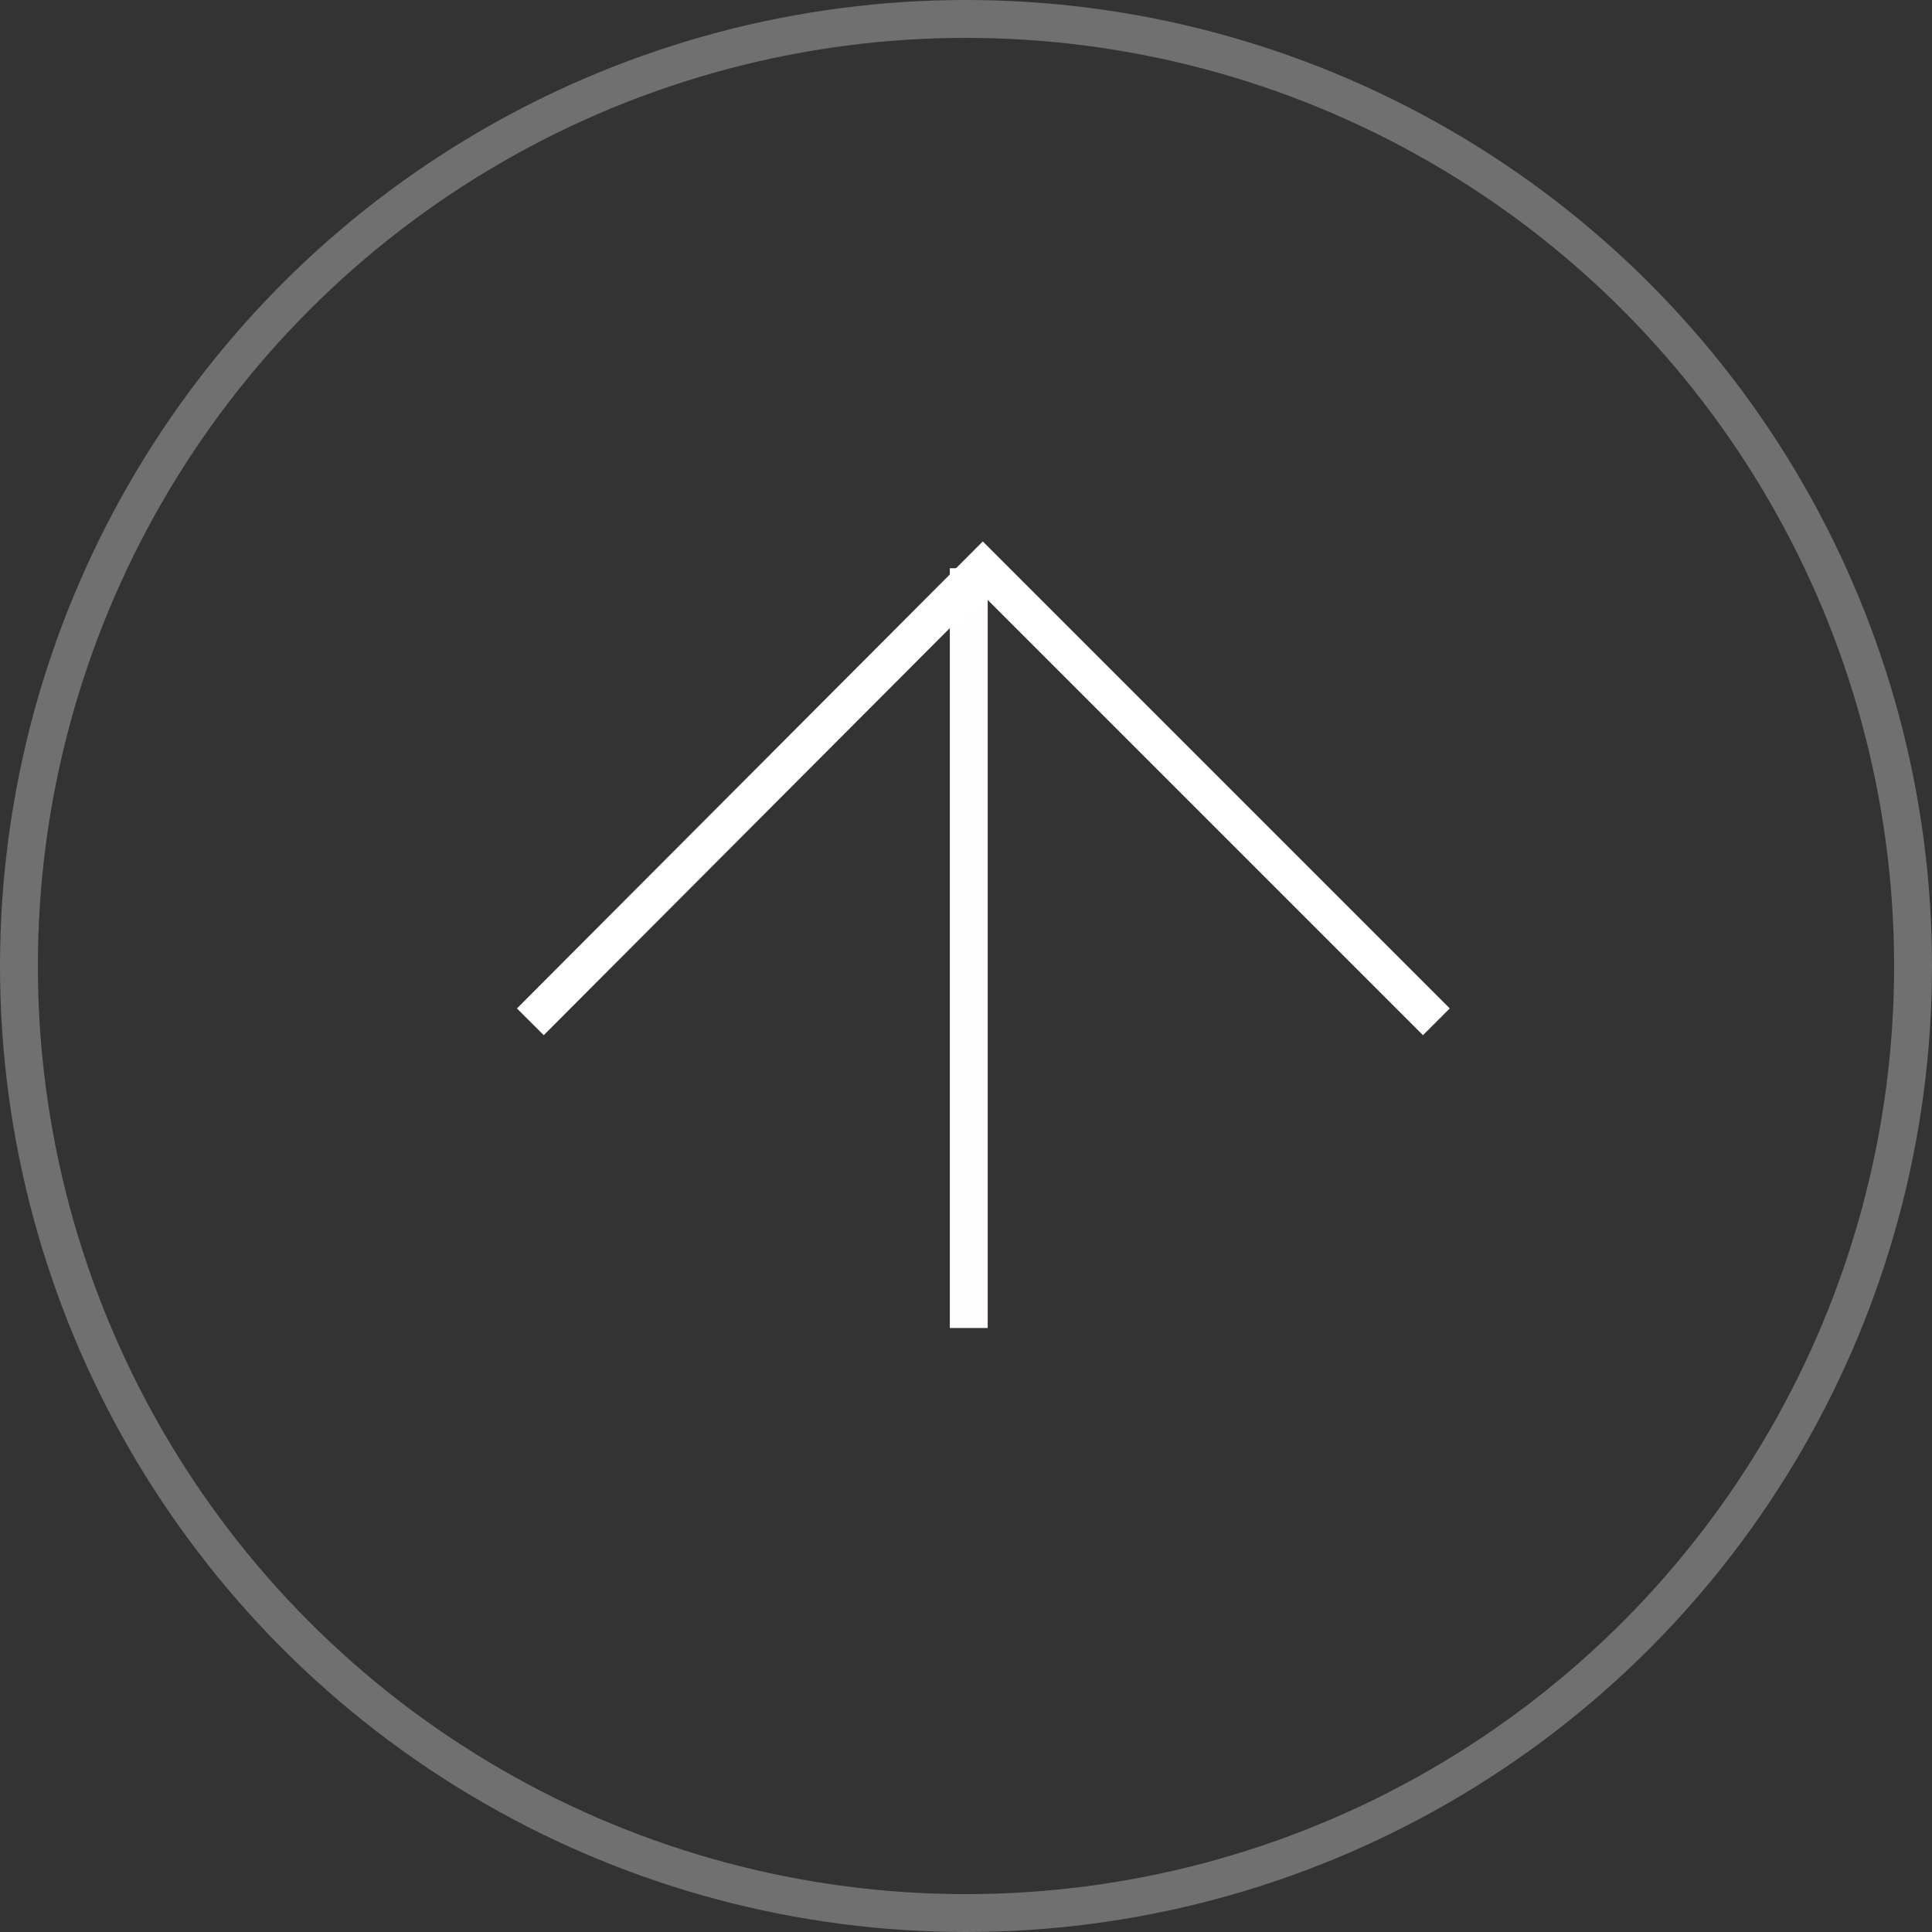 <svg xmlns="http://www.w3.org/2000/svg" width="51" height="51" viewBox="0 0 51 51">
  <rect x="0" y="0" width="51" height="51" fill="#333333" stroke="none"/>
  <g id="グループ_11698" data-name="グループ 11698" transform="translate(-990 -5325)">
    <g id="グループ_11697" data-name="グループ 11697" transform="translate(3.5 2)">
      <path id="パス_23169" data-name="パス 23169" d="M-22890.74-10247.918v-20.056" transform="translate(23902.813 15605.974)" fill="none" stroke="#fffdfd" stroke-width="1"/>
      <path id="パス_23170" data-name="パス 23170" d="M-22905.908-10226.63l11.943-11.973,11.973,11.973" transform="translate(23906.408 15576.603)" fill="none" stroke="#fff" stroke-width="1"/>
    </g>
    <g id="楕円形_2" data-name="楕円形 2" transform="translate(990 5325)" fill="none" stroke="#fff" stroke-width="1" opacity="0.3">
      <circle cx="25.5" cy="25.5" r="25.5" stroke="none"/>
      <circle cx="25.5" cy="25.5" r="25" fill="none"/>
    </g>
  </g>
</svg>
